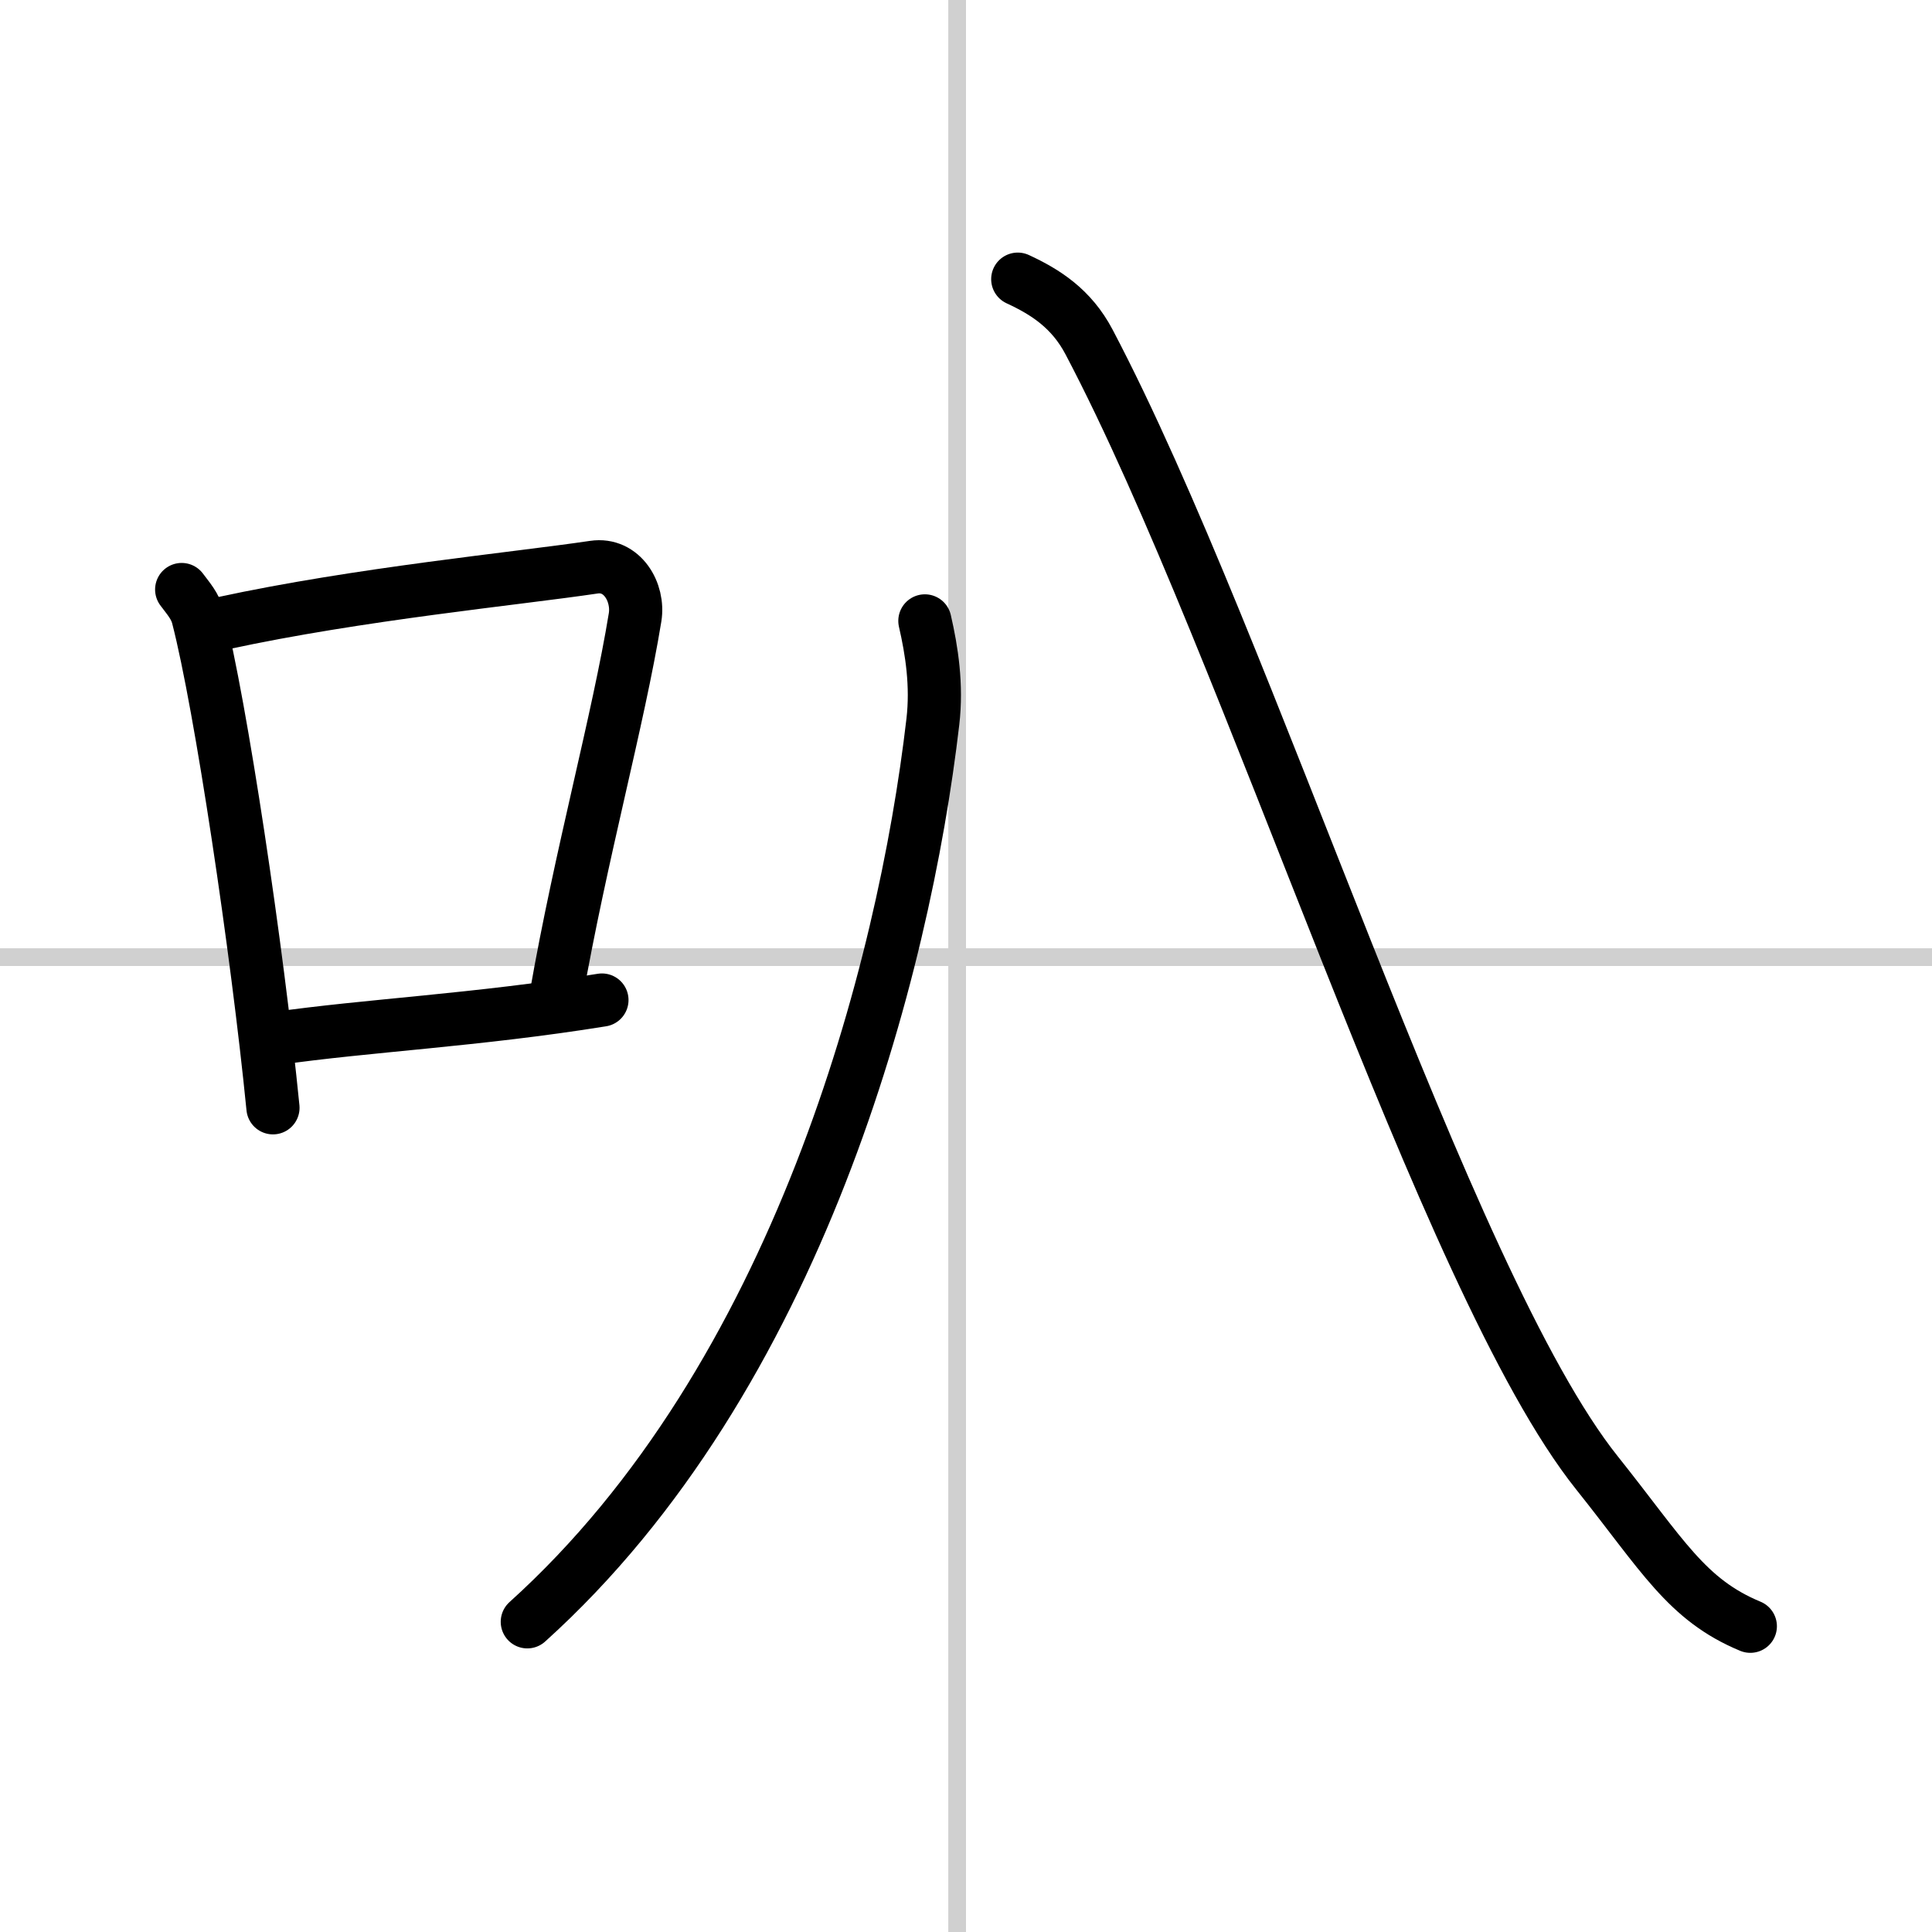 <svg width="400" height="400" viewBox="0 0 109 109" xmlns="http://www.w3.org/2000/svg"><rect x="0" y="0" width="109" height="109" fill="#808080" stroke="none"/><g fill="none" stroke="#000" stroke-linecap="round" stroke-linejoin="round" stroke-width="3"><rect width="100%" height="100%" fill="#fff" stroke="#fff"/><line x1="54" x2="54" y2="109" stroke="#d0d0d0" stroke-width="1"/><line x2="109" y1="54" y2="54" stroke="#d0d0d0" stroke-width="1"/><path d="m10.25 33.26c0.37 0.5 0.76 0.92 0.92 1.55 1.29 4.99 3.34 18.74 4.23 27.69"/><path d="m12.58 35.16c7.67-1.66 16.55-2.51 20.92-3.16 1.6-0.24 2.56 1.42 2.33 2.83-0.95 5.82-3.05 13.33-4.46 21.38"/><path d="m15.57 58.59c5.14-0.74 11.33-1.03 18.39-2.17"/><path d="M52.18,35.03c0.39,1.69,0.69,3.63,0.45,5.69C51,54.75,45,77.75,29.75,91.5"/><path d="M57.42,15.75c1.56,0.72,3.03,1.66,4.02,3.54C70.53,36.54,81.48,72.31,90.1,83.1c3.71,4.65,5.04,7.15,8.65,8.65"/></g></svg>
